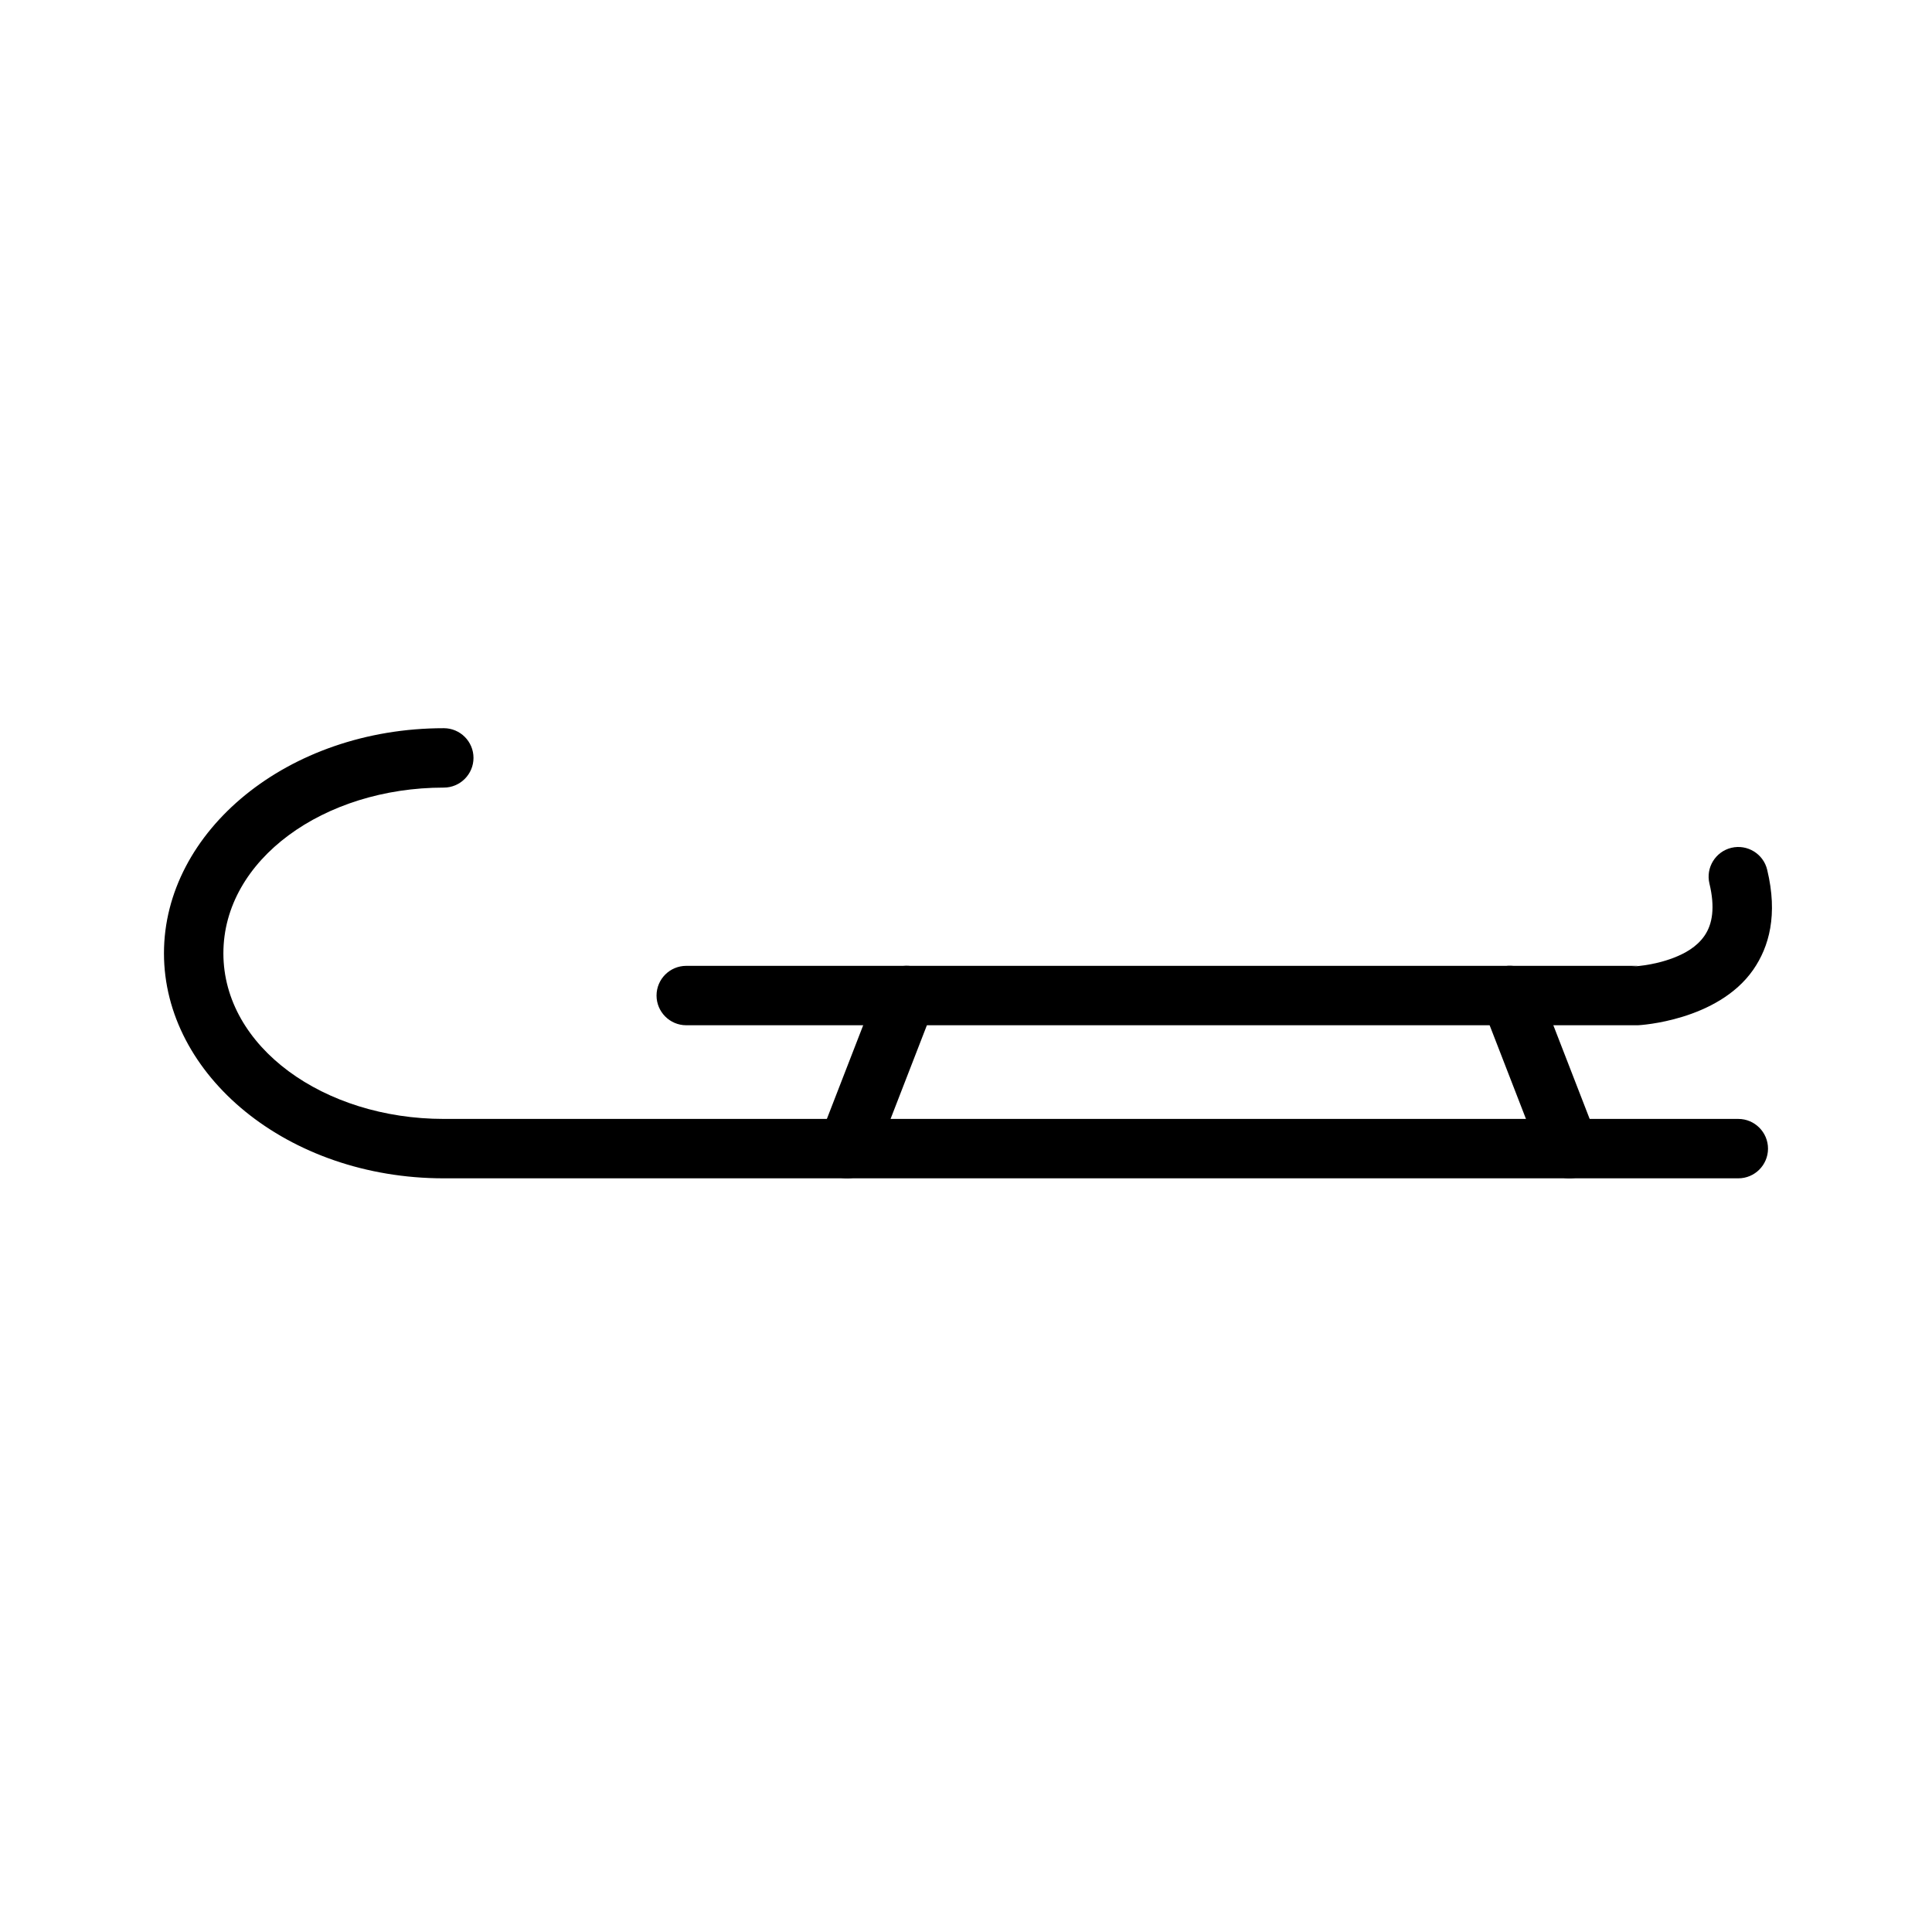 <?xml version="1.0" encoding="UTF-8"?>
<!-- Uploaded to: ICON Repo, www.svgrepo.com, Generator: ICON Repo Mixer Tools -->
<svg fill="#000000" width="800px" height="800px" version="1.1" viewBox="144 144 512 512" xmlns="http://www.w3.org/2000/svg">
 <g fill-rule="evenodd">
  <path d="m261.61 336.98c-41.391 0-74.156 27.316-74.156 59.652 0 32.324 32.762 59.637 74.156 59.637h343.06c4.344 0 7.871-3.527 7.871-7.871 0-4.328-3.527-7.871-7.871-7.871h-343.06c-31.789 0-58.41-19.066-58.41-43.895 0-24.844 26.625-43.91 58.41-43.91 4.344 0 7.871-3.543 7.871-7.871 0-4.344-3.527-7.871-7.871-7.871z"/>
  <path d="m375.85 451.25 15.742-40.59c1.574-4.047-0.441-8.613-4.488-10.188-4.047-1.559-8.613 0.441-10.188 4.504l-15.742 40.59c-1.574 4.047 0.441 8.613 4.488 10.188 4.047 1.559 8.613-0.441 10.188-4.504z"/>
  <path d="m567.23 445.56-15.742-40.59c-1.574-4.062-6.141-6.062-10.188-4.504-4.047 1.574-6.062 6.141-4.488 10.188l15.742 40.59c1.574 4.062 6.125 6.062 10.188 4.504 4.047-1.574 6.062-6.141 4.488-10.188z"/>
  <path d="m325.86 415.7h252.23c0.094 0 0.172-0.016 0.27-0.016 0 0 20.812-1.102 30.262-14.688 4.203-6.062 6.582-14.531 3.699-26.496-1.008-4.234-5.273-6.832-9.492-5.824-4.219 1.023-6.832 5.273-5.809 9.492 1.496 6.234 0.852 10.707-1.34 13.855-2.031 2.93-5.164 4.644-8.078 5.777-5.762 2.234-11.18 2.332-11.18 2.332l1.668-0.172h-252.23c-4.344 0-7.871 3.527-7.871 7.871 0 4.328 3.527 7.871 7.871 7.871z"/>
 </g>
</svg>